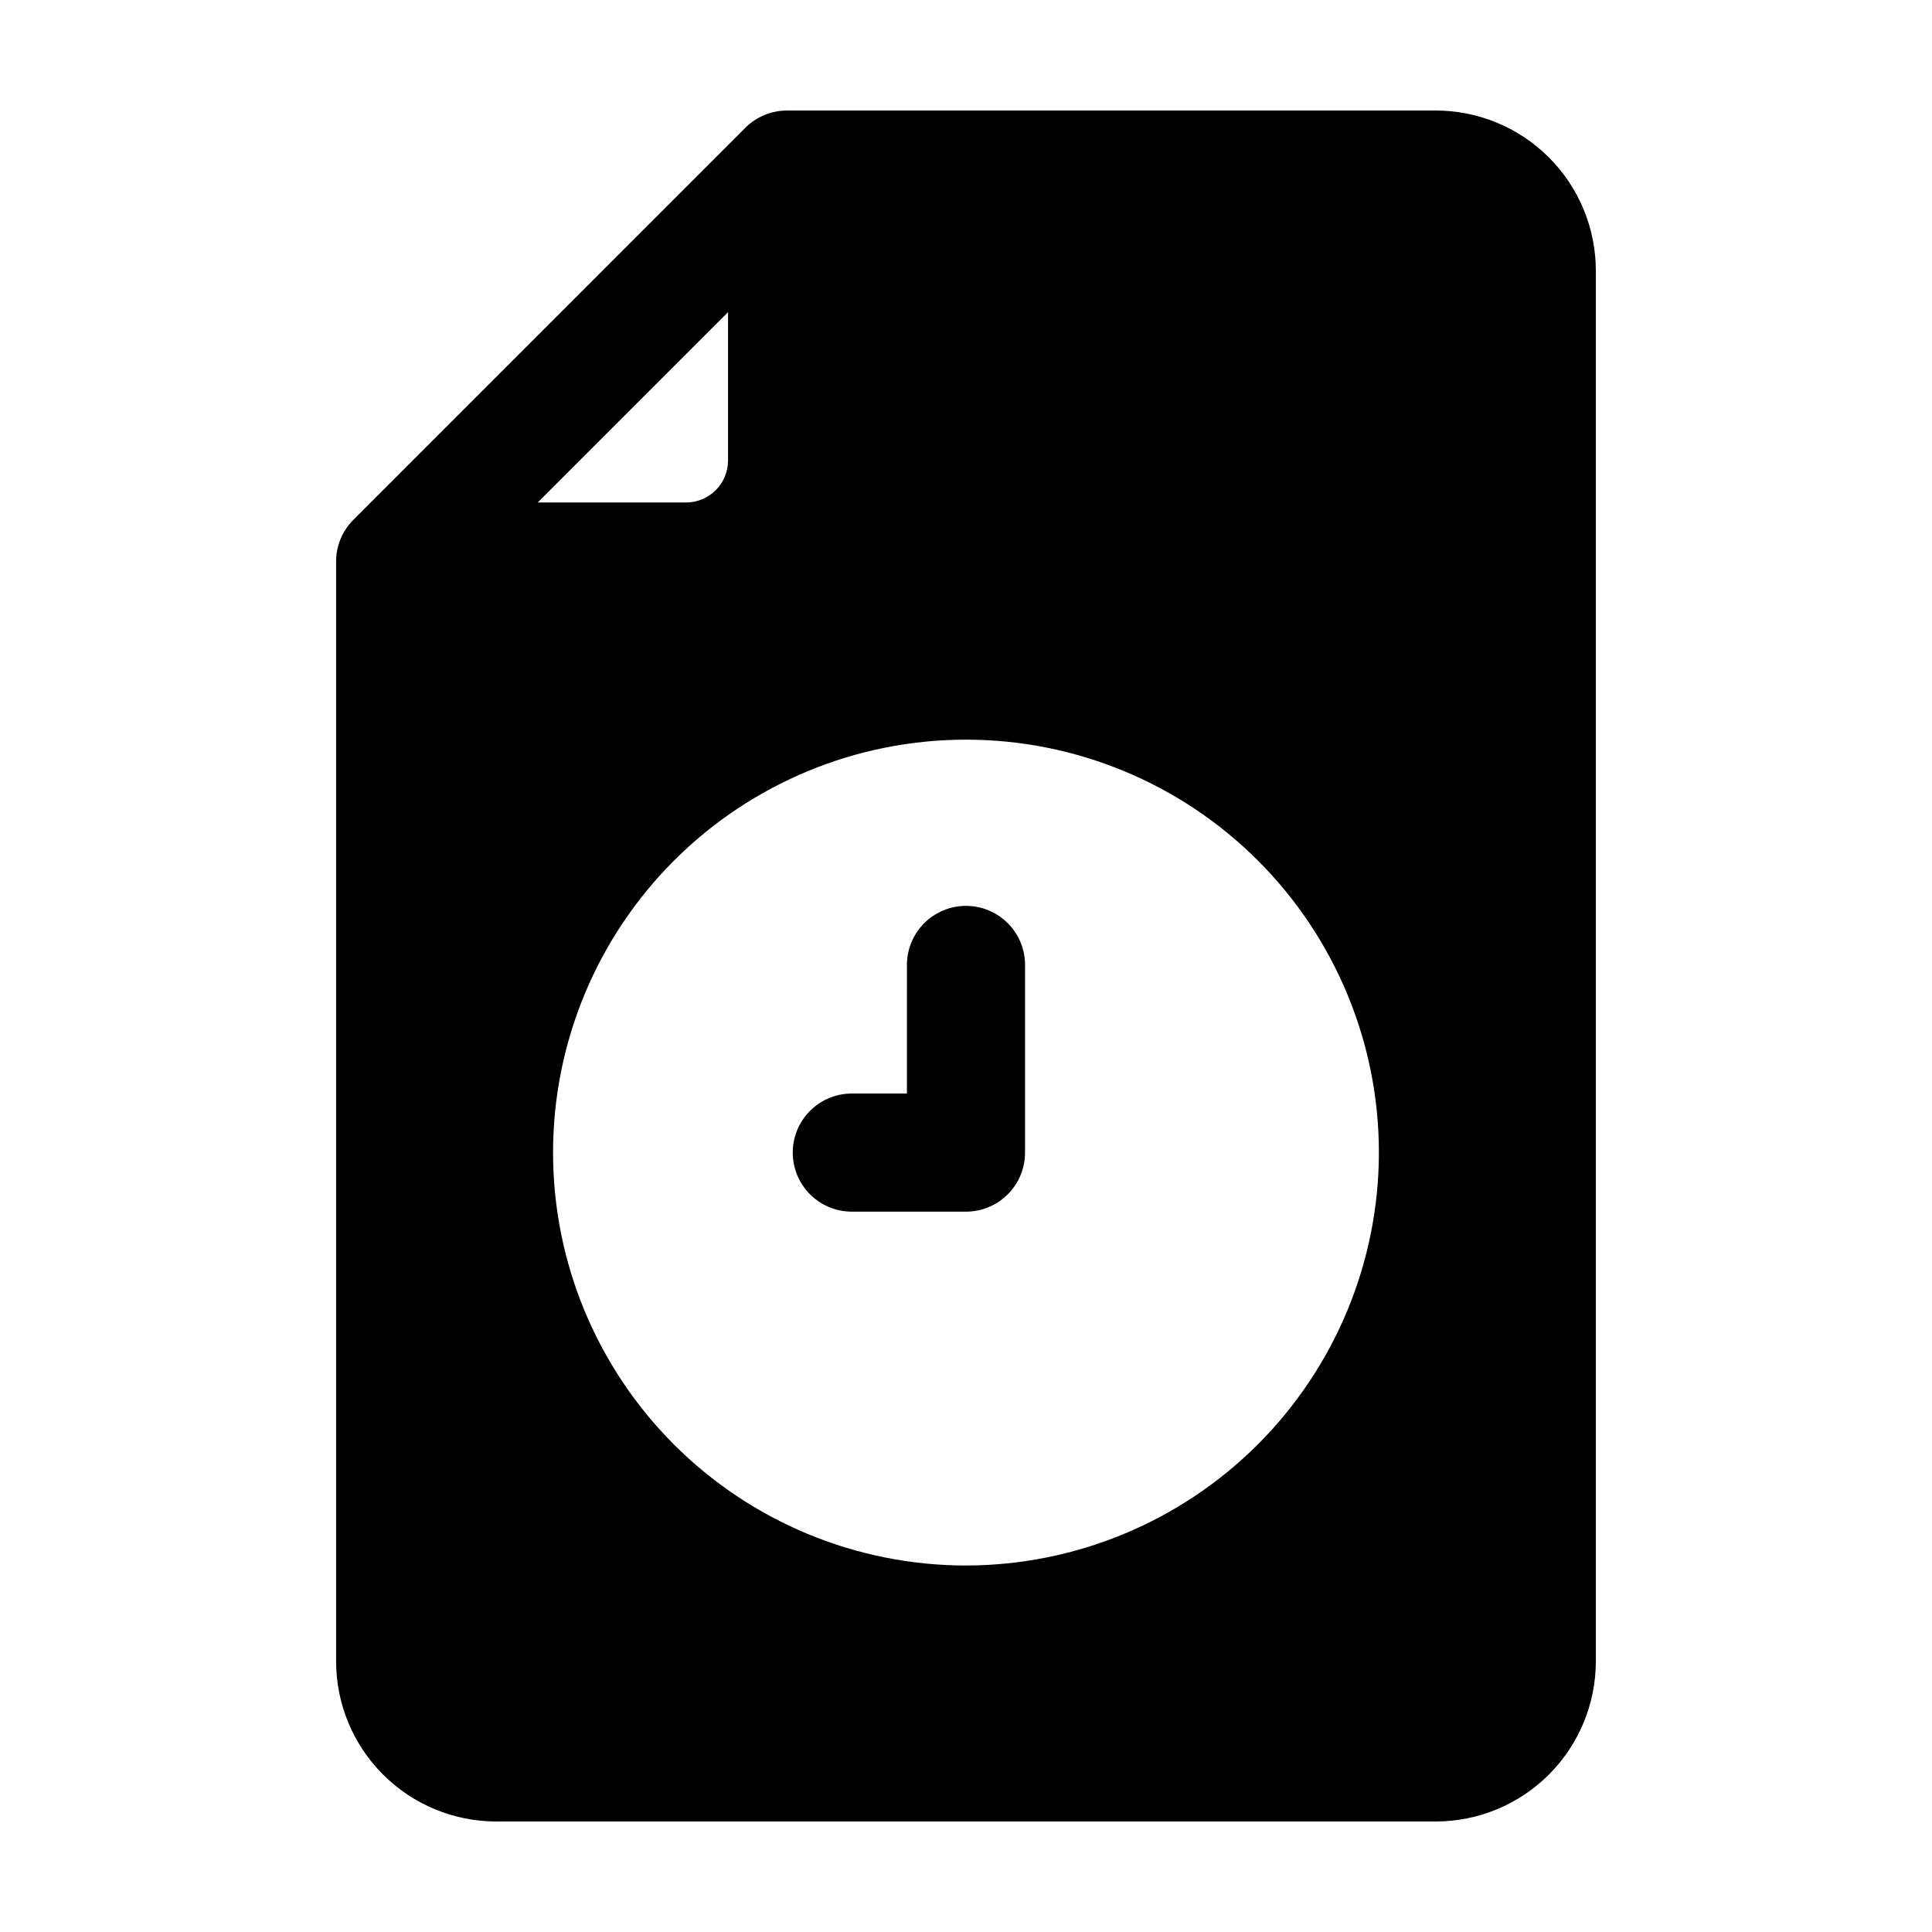 <?xml version="1.0" encoding="UTF-8"?>
<!-- Uploaded to: SVG Repo, www.svgrepo.com, Generator: SVG Repo Mixer Tools -->
<svg fill="#000000" width="800px" height="800px" version="1.1" viewBox="144 144 512 512" xmlns="http://www.w3.org/2000/svg">
 <path d="m524.5 173.29h-171.9c-4.16-0.004-8.145 1.645-11.086 4.582l-103.86 103.87c-2.938 2.941-4.59 6.93-4.582 11.086v291.47c0.012 11.246 4.484 22.027 12.438 29.977 7.949 7.953 18.73 12.426 29.977 12.438h249.01c11.246-0.012 22.027-4.484 29.98-12.438 7.949-7.949 12.422-18.73 12.438-29.977v-368.6c-0.016-11.246-4.488-22.023-12.438-29.977-7.953-7.953-18.734-12.426-29.98-12.438zm-187.56 53.434v39.324-0.004c-0.008 6.137-4.977 11.105-11.113 11.117h-39.32zm63.055 332.15c-29.023 0-56.855-11.531-77.379-32.051-20.52-20.523-32.051-48.355-32.051-77.379 0-29.02 11.531-56.855 32.051-77.375 20.523-20.523 48.355-32.051 77.379-32.051 29.02 0 56.855 11.527 77.375 32.051 20.523 20.52 32.051 48.355 32.051 77.375-0.031 29.012-11.57 56.828-32.086 77.344-20.516 20.512-48.328 32.051-77.34 32.086zm15.652-158.87v49.445-0.004c0 4.152-1.648 8.133-4.586 11.07-2.934 2.934-6.918 4.586-11.066 4.586h-30.539c-5.523-0.102-10.586-3.106-13.32-7.906-2.734-4.805-2.734-10.691 0-15.492s7.797-7.805 13.32-7.906h14.887l0.004-33.793c-0.078-4.199 1.539-8.254 4.481-11.25 2.945-2.996 6.969-4.688 11.168-4.688 4.203 0 8.227 1.691 11.168 4.688 2.945 2.996 4.559 7.051 4.484 11.25z"/>
</svg>
